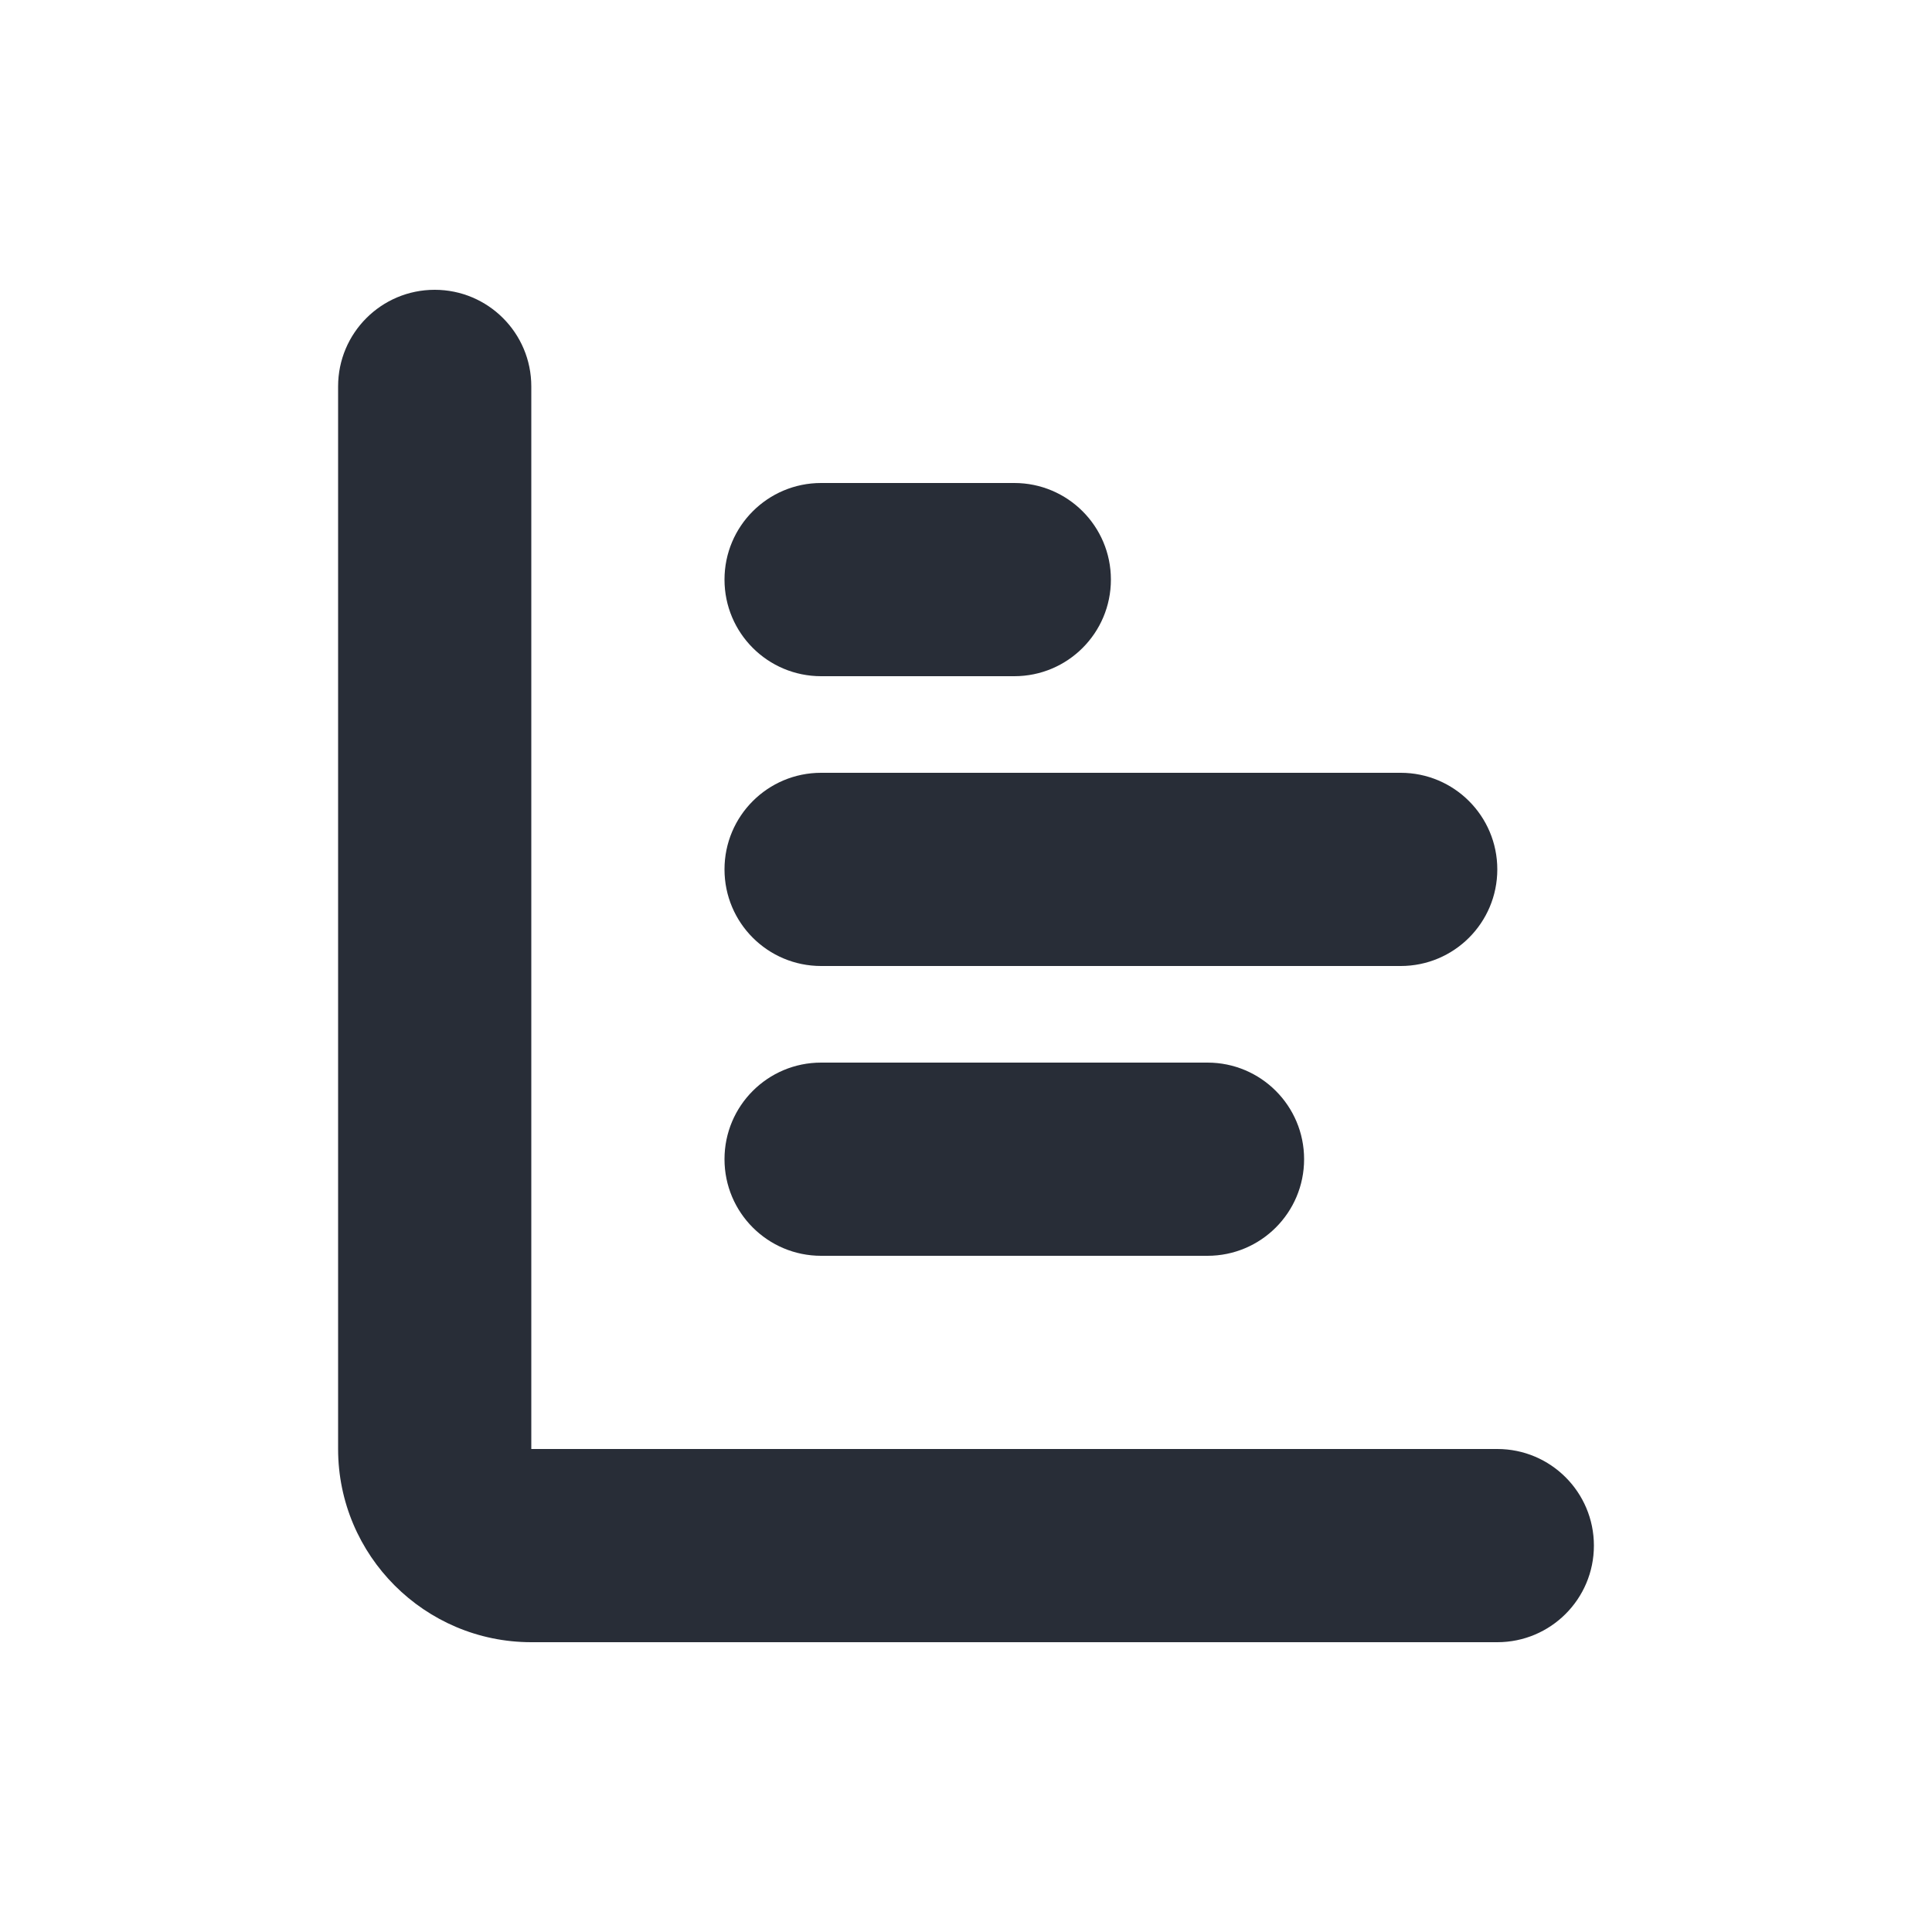 <svg width="20" height="20" viewBox="0 0 20 20" fill="none" xmlns="http://www.w3.org/2000/svg">
<path d="M15.5 17H5.5C4.397 17 3.5 16.103 3.5 15V4C3.5 3.447 3.948 3 4.5 3C5.052 3 5.5 3.447 5.5 4V15H15.5C16.052 15 16.5 15.447 16.5 16C16.5 16.553 16.052 17 15.5 17ZM13.5 12C13.5 11.447 13.052 11 12.5 11H8.5C7.948 11 7.5 11.447 7.5 12C7.5 12.553 7.948 13 8.5 13H12.5C13.052 13 13.5 12.553 13.5 12ZM15.5 9C15.5 8.447 15.052 8 14.5 8H8.5C7.948 8 7.5 8.447 7.5 9C7.5 9.553 7.948 10 8.5 10H14.5C15.052 10 15.5 9.553 15.5 9ZM11.5 6C11.5 5.447 11.052 5 10.5 5H8.5C7.948 5 7.5 5.447 7.5 6C7.5 6.553 7.948 7 8.5 7H10.5C11.052 7 11.5 6.553 11.5 6Z" fill="#282D37"/>
</svg>
